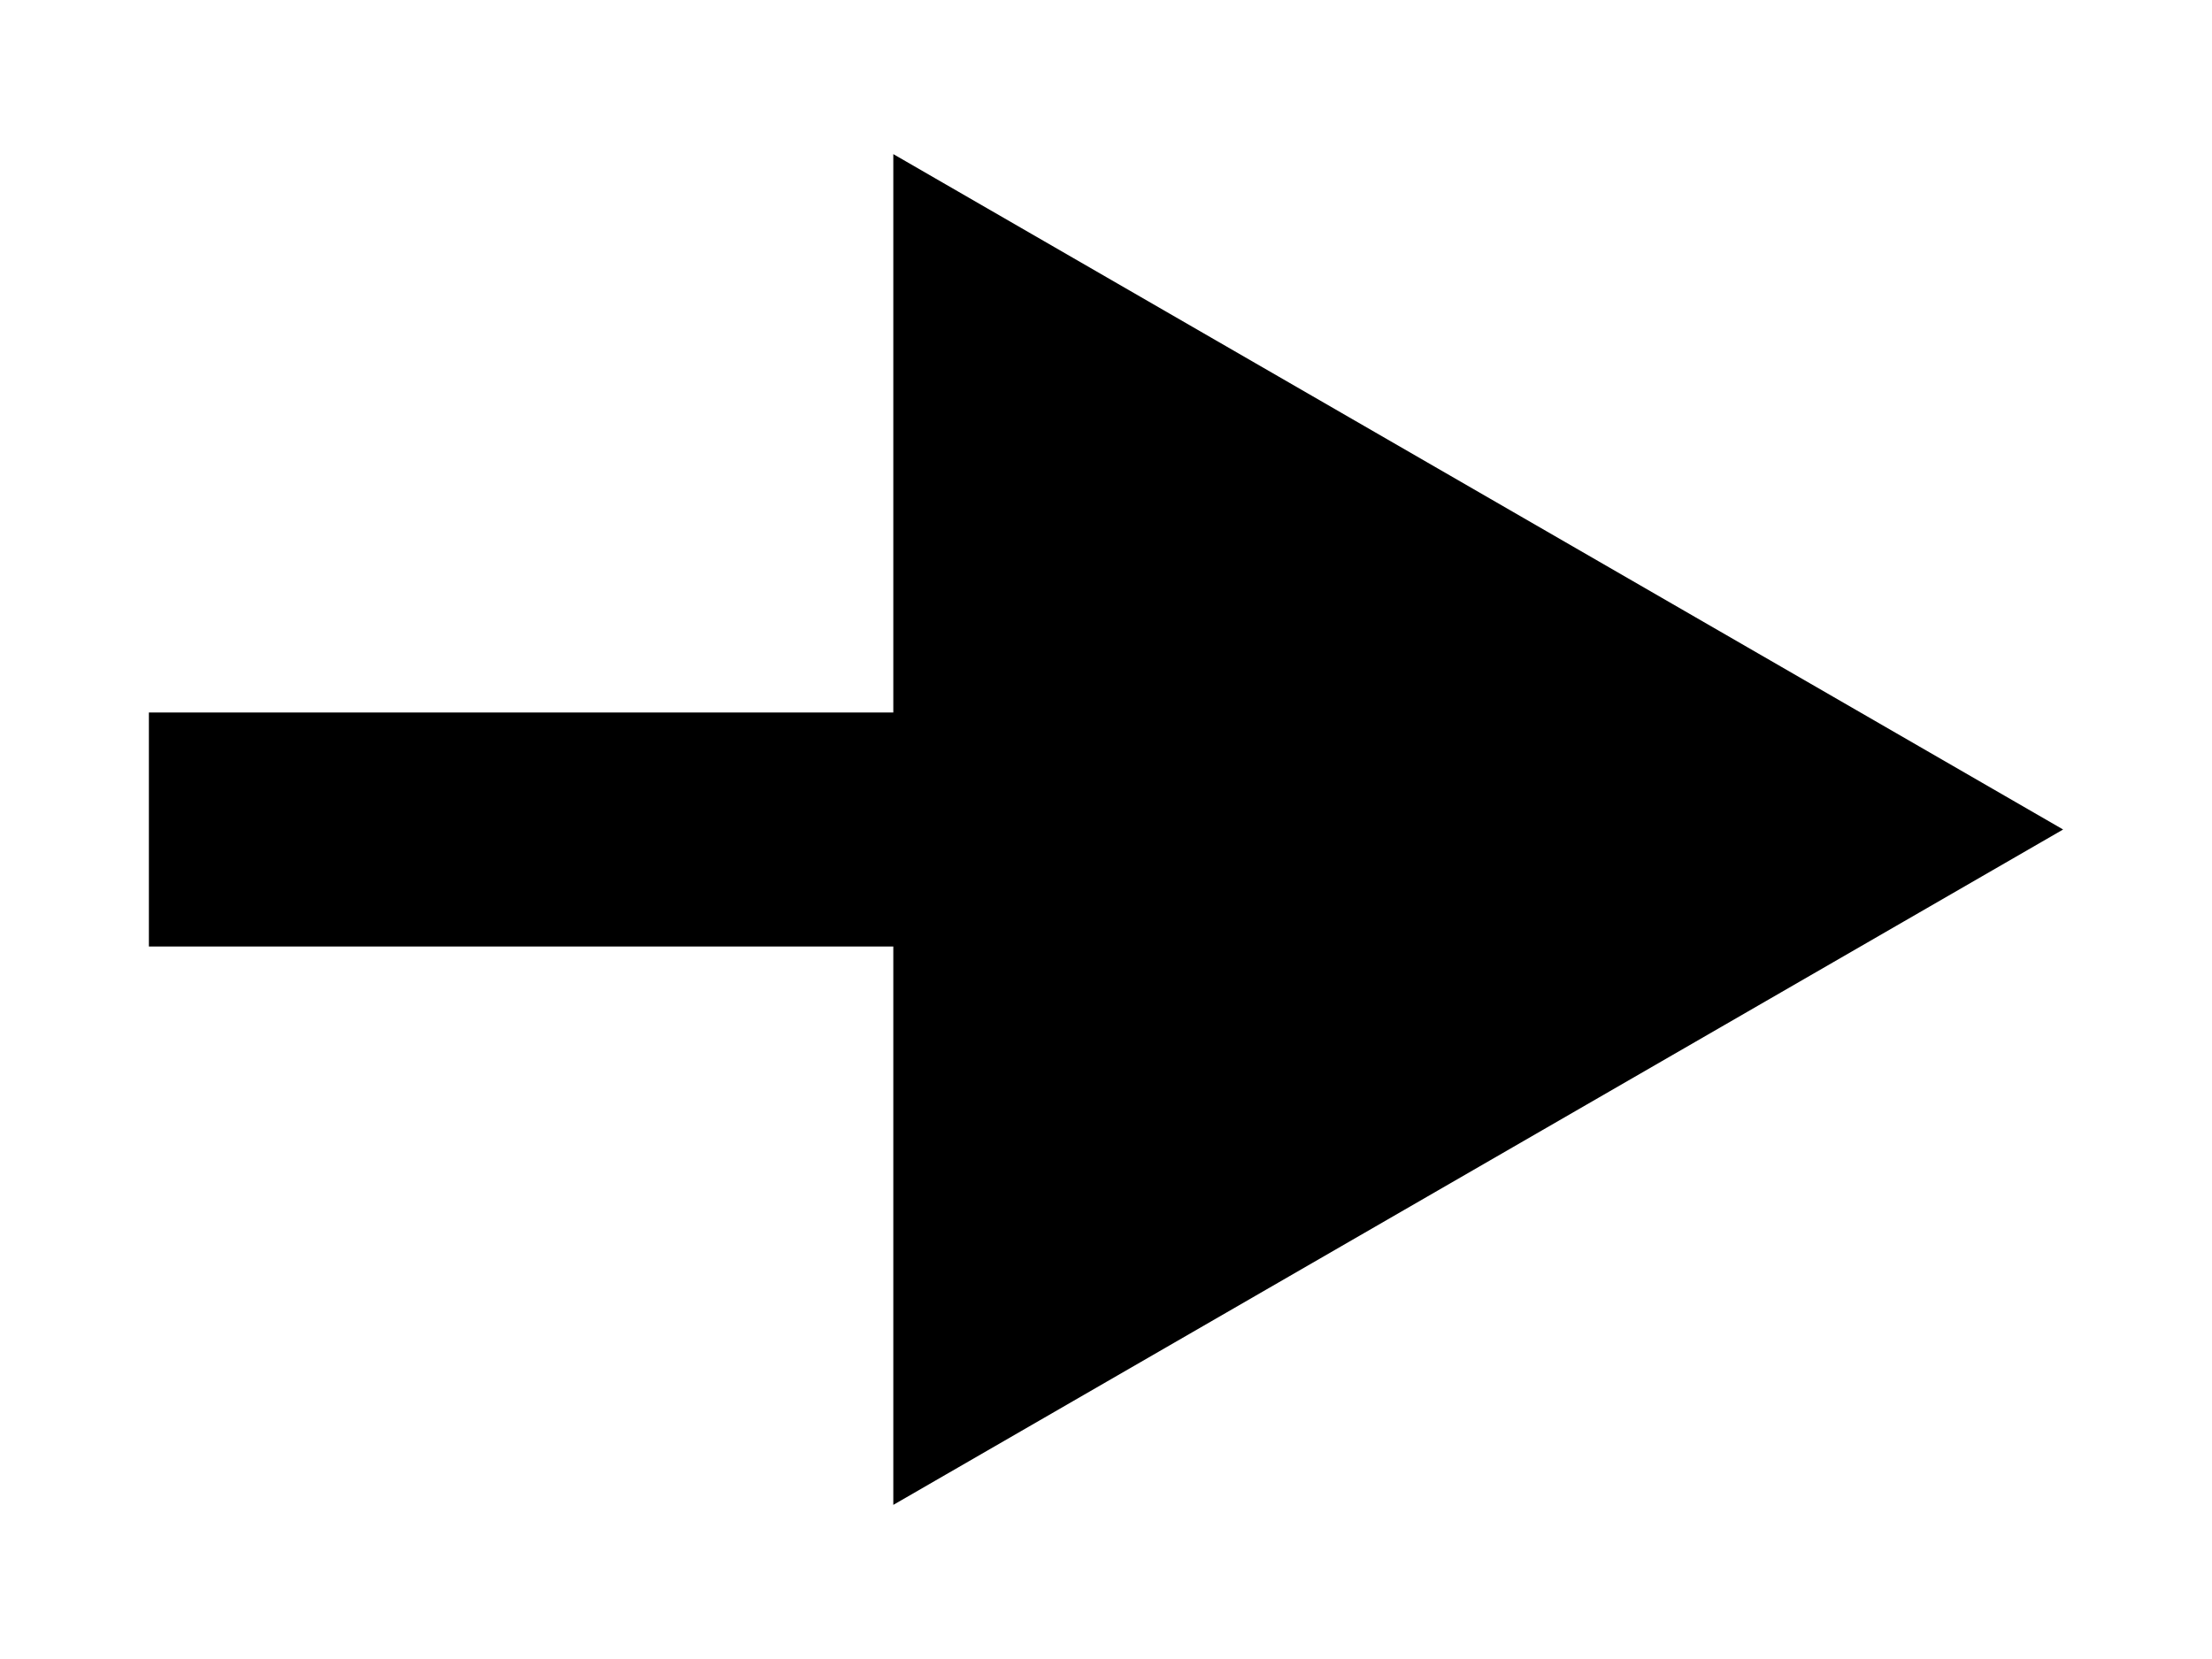 <svg width="104" height="78" viewBox="0 0 104 78" fill="none" xmlns="http://www.w3.org/2000/svg">
<g filter="url(#filter0_d_302_130)">
<path d="M97 39L42 7.246V70.754L97 39ZM7 39V44.5H47.5V39V33.5H7V39Z" fill="black"/>
</g>
<defs>
<filter id="filter0_d_302_130" x="0.1" y="0.346" width="103.8" height="77.308" filterUnits="userSpaceOnUse" color-interpolation-filters="sRGB">
<feFlood flood-opacity="0" result="BackgroundImageFix"/>
<feColorMatrix in="SourceAlpha" type="matrix" values="0 0 0 0 0 0 0 0 0 0 0 0 0 0 0 0 0 0 127 0" result="hardAlpha"/>
<feOffset/>
<feGaussianBlur stdDeviation="3.45"/>
<feComposite in2="hardAlpha" operator="out"/>
<feColorMatrix type="matrix" values="0 0 0 0 0 0 0 0 0 0 0 0 0 0 0 0 0 0 1 0"/>
<feBlend mode="normal" in2="BackgroundImageFix" result="effect1_dropShadow_302_130"/>
<feBlend mode="normal" in="SourceGraphic" in2="effect1_dropShadow_302_130" result="shape"/>
</filter>
</defs>
</svg>
